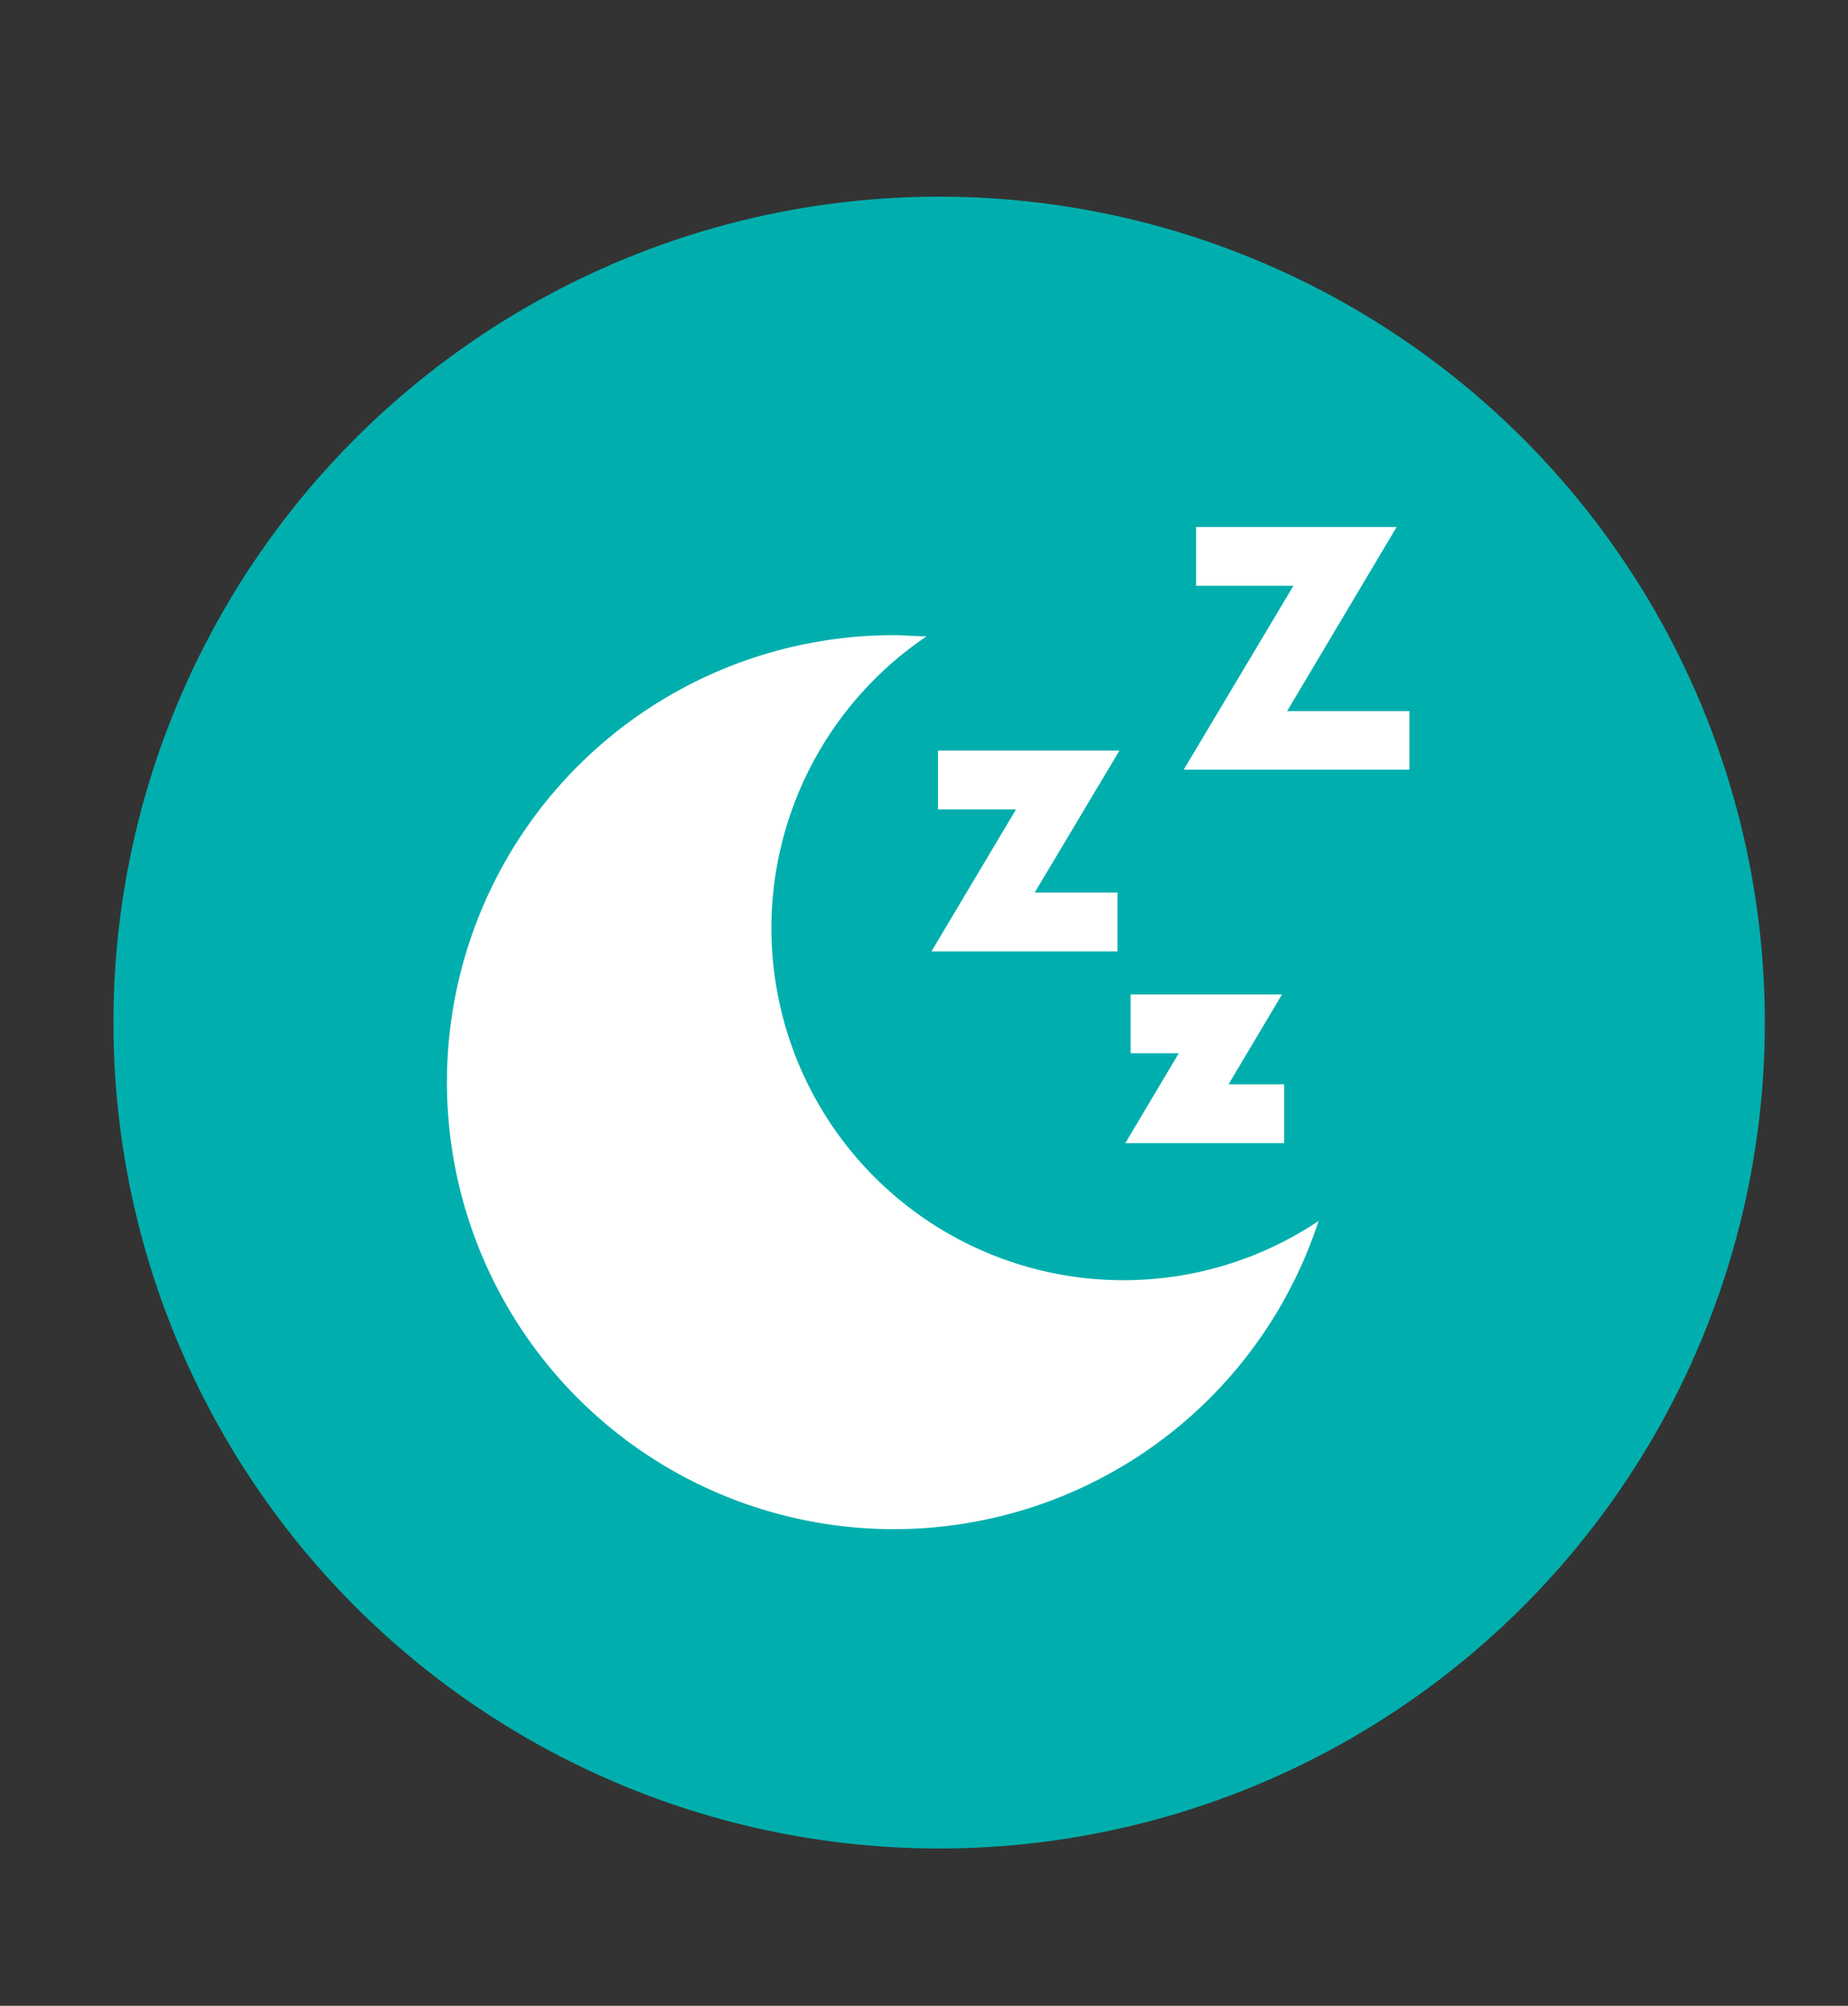 <svg id="Layer_1" data-name="Layer 1" xmlns="http://www.w3.org/2000/svg" width="94" height="102" viewBox="0 0 94 102"><rect x="0" y="0" width="94" height="102" fill="#333333" stroke="none"/><defs><style>.cls-1{fill:#00afad;}.cls-2{fill:#fff;}</style></defs><title>101 nights test</title><circle class="cls-1" cx="47.77" cy="52" r="42"/><path class="cls-2" d="M57.13,65.1a17.9,17.9,0,0,1-10-32.74c-.55,0-1.11-.06-1.67-.06A22.73,22.73,0,1,0,67.07,62.09,17.84,17.84,0,0,1,57.13,65.1Z"/><polygon class="cls-2" points="65.47 36.16 71.04 26.8 60.84 26.8 60.84 29.79 65.79 29.79 60.21 39.14 71.69 39.14 71.69 36.16 65.47 36.16"/><polygon class="cls-2" points="56.94 38.17 47.71 38.17 47.71 41.16 51.68 41.16 47.38 48.38 56.84 48.38 56.84 45.39 52.63 45.39 56.94 38.17"/><polygon class="cls-2" points="62.49 55.14 65.21 50.57 57.51 50.57 57.51 53.56 59.96 53.56 57.24 58.13 65.32 58.13 65.32 55.14 62.49 55.14"/></svg>